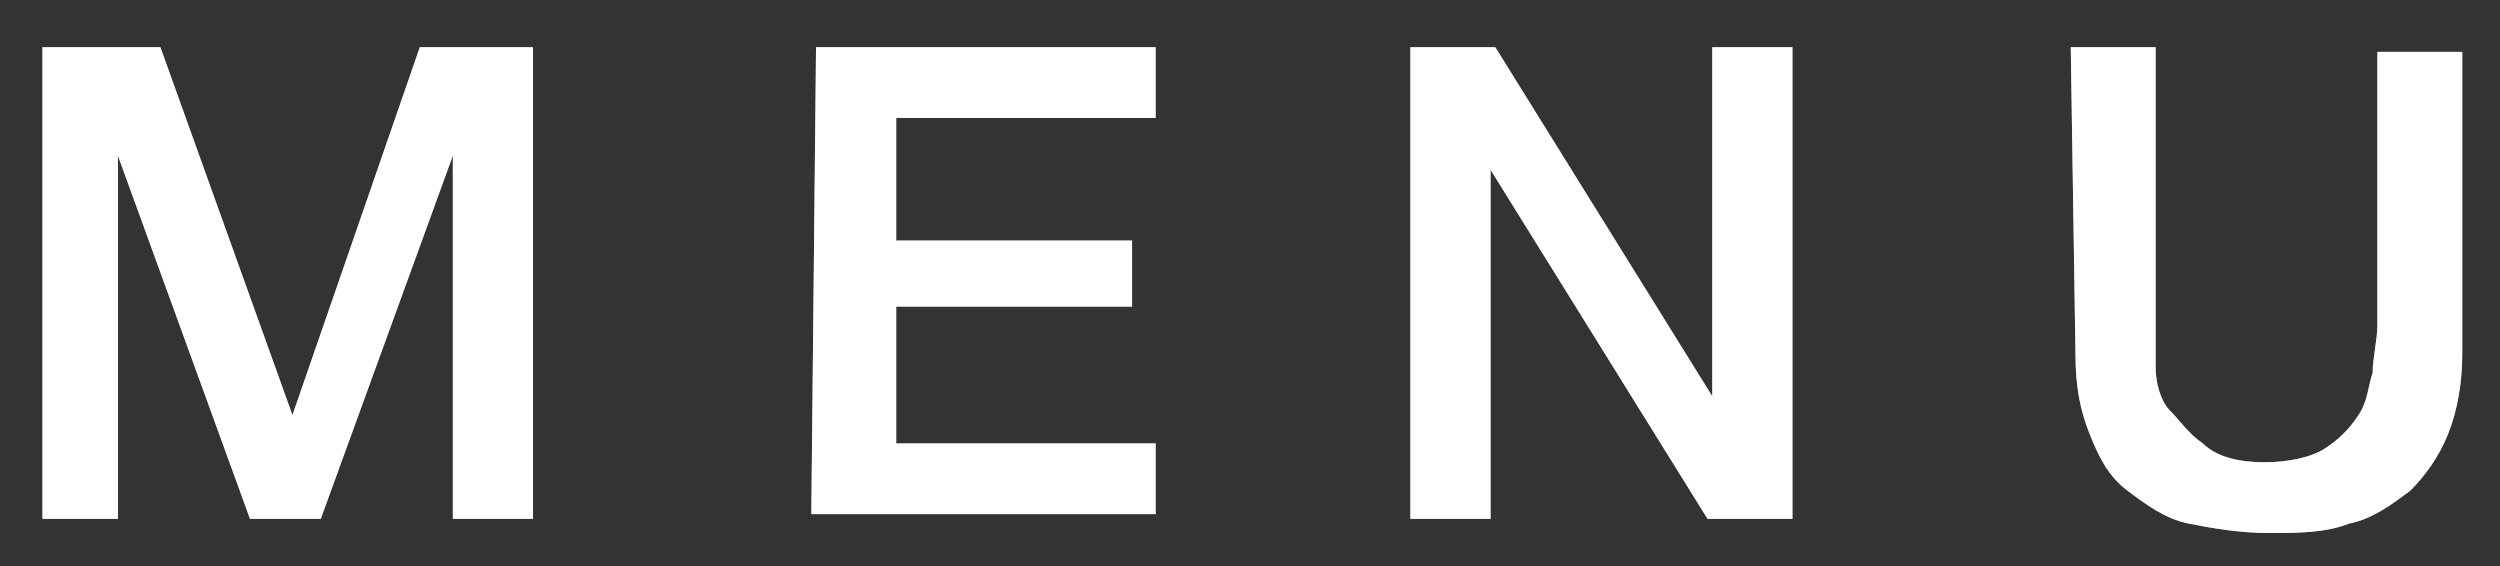 <svg version="1.1" id="レイヤー_1" xmlns="http://www.w3.org/2000/svg" x="0" y="0" viewBox="0 0 53 12" xml:space="preserve"><rect x="0" y="0" width="53" height="12" fill="#333333" stroke="none"/><style type="text/css">.st1{fill:#fff}</style><g id="グループ_23"><path class="st1" d="M.9 1h2.5l2.8 7.8L8.9 1h2.4v10H9.6V3.3L6.8 11H5.3L2.5 3.3V11H.9V1zm16.4 0h7.2v1.5H19v2.6h5v1.4h-5v2.9h5.5v1.5h-7.3l.1-9.9zm12.6 0h1.8l4.6 7.4V1H38v10h-1.8l-4.6-7.4V11h-1.7V1zm14 0h1.8v6.8c0 .3.1.7.3.9s.4.5.7.7c.3.3.8.4 1.3.4s1-.1 1.3-.3.5-.4.7-.7.2-.6.3-.9c0-.3.1-.7.1-1V1.1h1.8v6.4c0 .6-.1 1.2-.3 1.7s-.5.9-.8 1.2c-.4.3-.8.6-1.3.7-.5.2-1.1.2-1.7.2-.6 0-1.2-.1-1.7-.2s-.9-.4-1.3-.7c-.4-.3-.6-.7-.8-1.2s-.3-1-.3-1.7L43.9 1z"/><path class="st1" d="M.9 1h2.5l2.8 7.8L8.9 1h2.4v10H9.6V3.3L6.8 11H5.3L2.5 3.3V11H.9V1zm16.4 0h7.2v1.5H19v2.6h5v1.4h-5v2.9h5.5v1.5h-7.3l.1-9.9zm12.6 0h1.8l4.6 7.4V1H38v10h-1.8l-4.6-7.4V11h-1.7V1zm14 0h1.8v6.8c0 .3.1.7.3.9s.4.5.7.7c.3.3.8.4 1.3.4s1-.1 1.3-.3.5-.4.7-.7.2-.6.3-.9c0-.3.1-.7.1-1V1.1h1.8v6.4c0 .6-.1 1.2-.3 1.7s-.5.9-.8 1.2c-.4.3-.8.6-1.3.7-.5.2-1.1.2-1.7.2-.6 0-1.2-.1-1.7-.2s-.9-.4-1.3-.7c-.4-.3-.6-.7-.8-1.2s-.3-1-.3-1.7L43.9 1z" opacity=".5"/></g></svg>